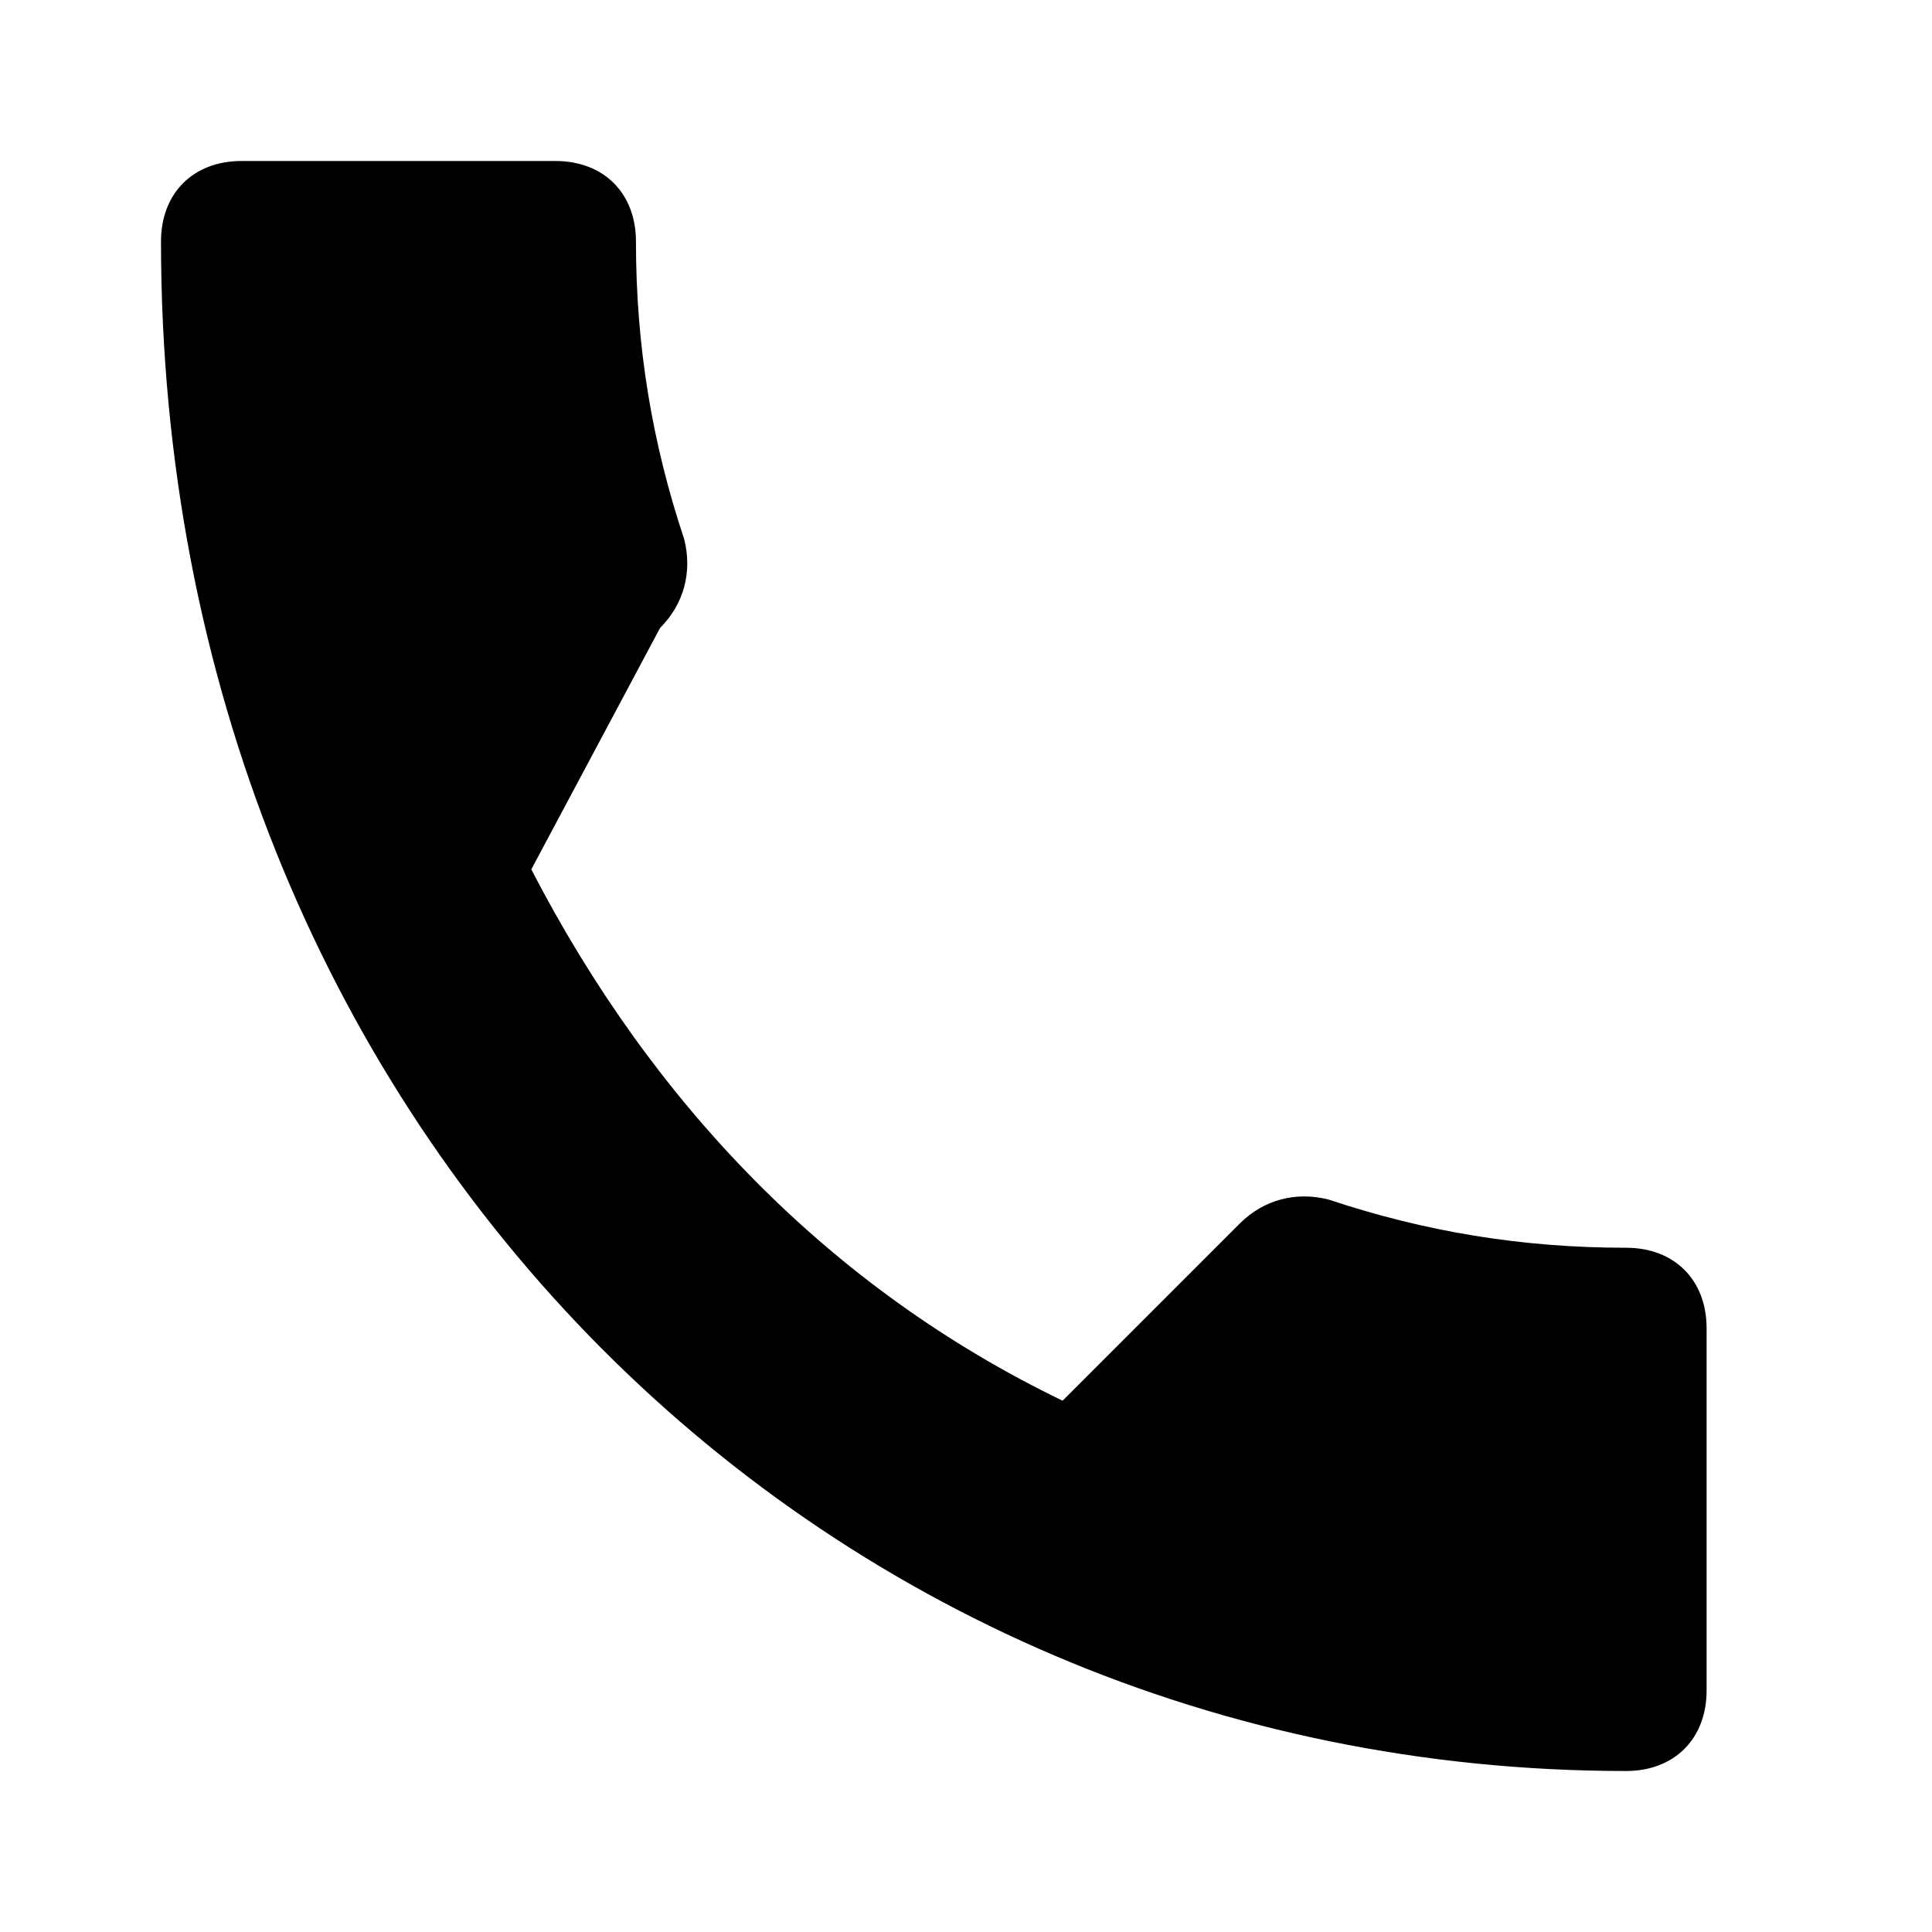 <svg xmlns="http://www.w3.org/2000/svg" viewBox="0 0 24 24"><path d="M6.6 10.8c1.5 2.9 3.7 5.2 6.6 6.6l2.2-2.2c.3-.3.7-.4 1.1-.3 1.2.4 2.4.6 3.7.6.6 0 1 .4 1 1V21c0 .6-.4 1-1 1C10.1 22 2 13.9 2 3c0-.6.4-1 1-1h3.9c.6 0 1 .4 1 1 0 1.3.2 2.5.6 3.7.1.4 0 .8-.3 1.1L6.6 10.8z"/></svg>